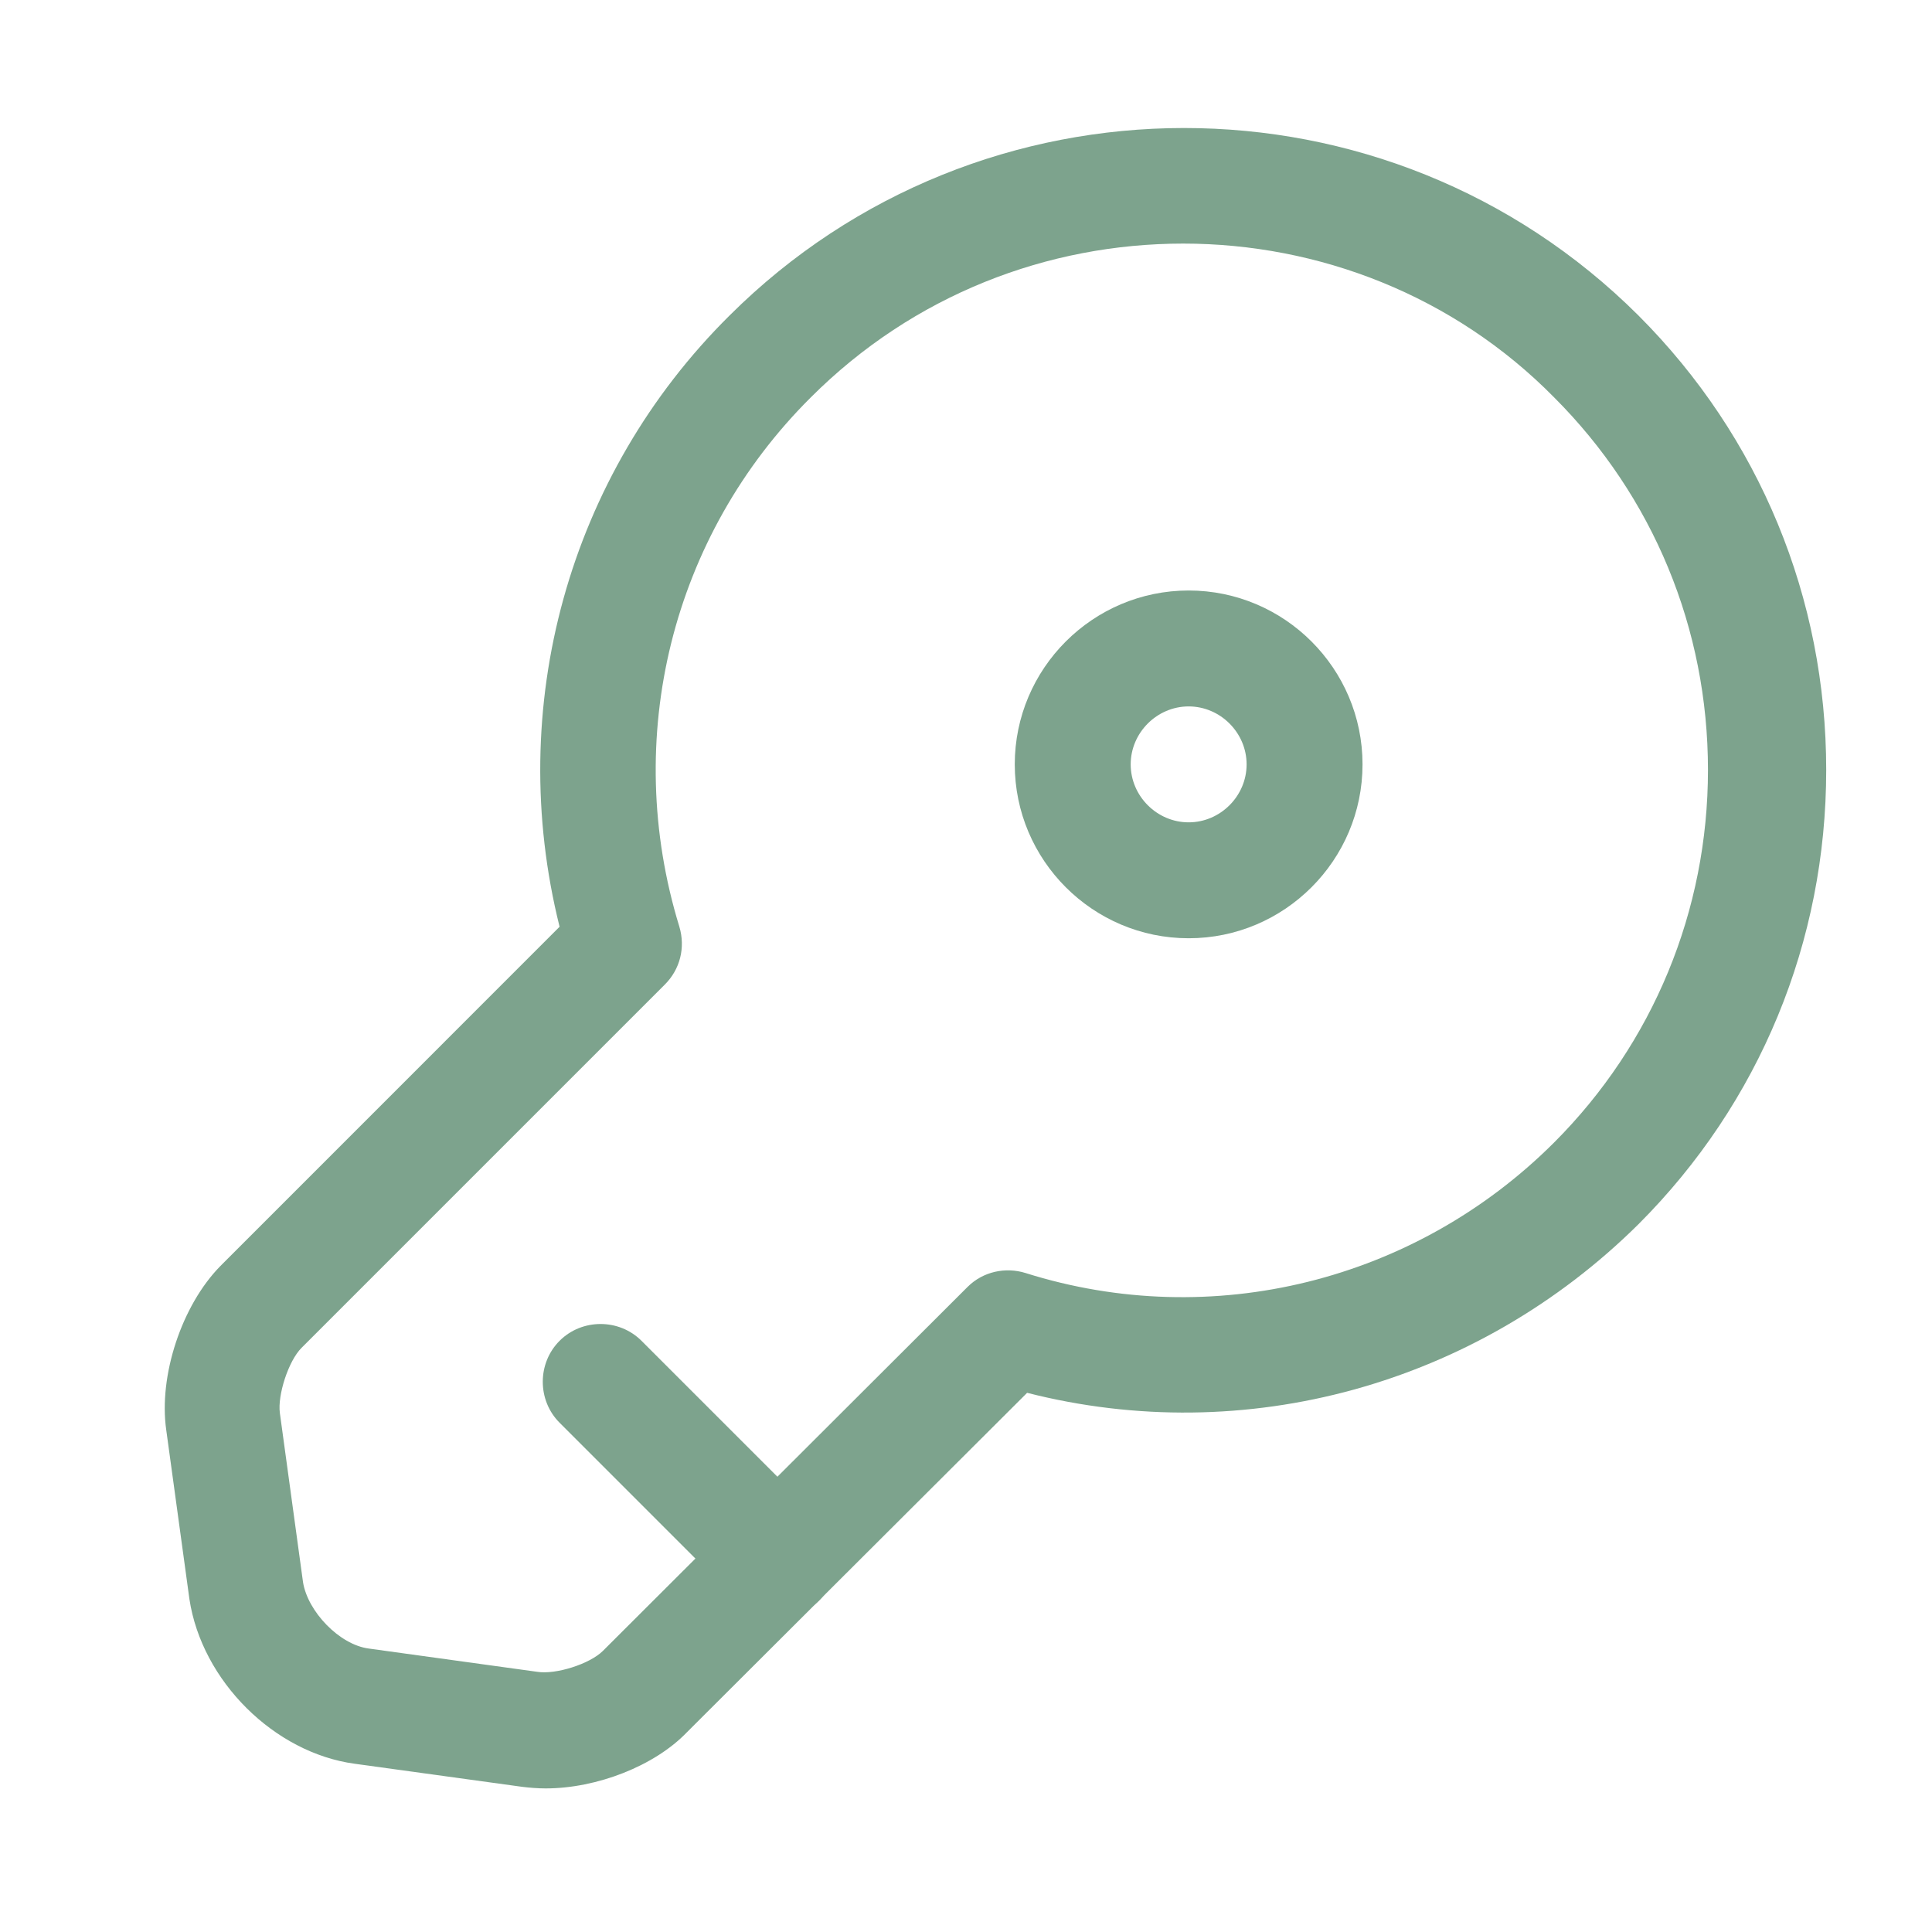 <svg width="25" height="25" viewBox="0 0 25 25" fill="none" xmlns="http://www.w3.org/2000/svg">
<path d="M7.061 23.142C6.961 23.142 6.851 23.133 6.761 23.122L4.591 22.823C3.551 22.683 2.611 21.753 2.451 20.692L2.151 18.503C2.051 17.802 2.351 16.892 2.851 16.383L7.241 11.992C6.531 9.152 7.351 6.152 9.441 4.082C12.681 0.853 17.951 0.843 21.201 4.082C22.771 5.652 23.631 7.742 23.631 9.963C23.631 12.182 22.771 14.273 21.201 15.842C19.101 17.922 16.111 18.742 13.291 18.023L8.891 22.413C8.471 22.852 7.721 23.142 7.061 23.142ZM15.311 3.152C13.561 3.152 11.821 3.812 10.491 5.143C8.691 6.933 8.041 9.553 8.791 11.992C8.871 12.262 8.801 12.543 8.601 12.742L3.901 17.442C3.731 17.613 3.591 18.052 3.621 18.282L3.921 20.473C3.981 20.852 4.391 21.282 4.771 21.332L6.951 21.633C7.191 21.672 7.631 21.532 7.801 21.363L12.521 16.652C12.721 16.453 13.011 16.392 13.271 16.473C15.681 17.233 18.311 16.582 20.111 14.783C21.391 13.502 22.101 11.783 22.101 9.963C22.101 8.133 21.391 6.423 20.111 5.143C18.811 3.822 17.061 3.152 15.311 3.152Z" fill="#7DA38D"/>
<path d="M10.071 20.93C9.881 20.93 9.691 20.86 9.541 20.71L7.241 18.41C6.951 18.12 6.951 17.64 7.241 17.35C7.531 17.06 8.011 17.06 8.301 17.35L10.601 19.65C10.891 19.94 10.891 20.42 10.601 20.71C10.451 20.86 10.261 20.93 10.071 20.93Z" fill="#7DA38D"/>
<path d="M15.381 12.141C14.141 12.141 13.131 11.131 13.131 9.891C13.131 8.651 14.141 7.641 15.381 7.641C16.621 7.641 17.631 8.651 17.631 9.891C17.631 11.131 16.621 12.141 15.381 12.141ZM15.381 9.141C14.971 9.141 14.631 9.481 14.631 9.891C14.631 10.301 14.971 10.641 15.381 10.641C15.791 10.641 16.131 10.301 16.131 9.891C16.131 9.481 15.791 9.141 15.381 9.141Z" fill="#7DA38D"/>
</svg>
